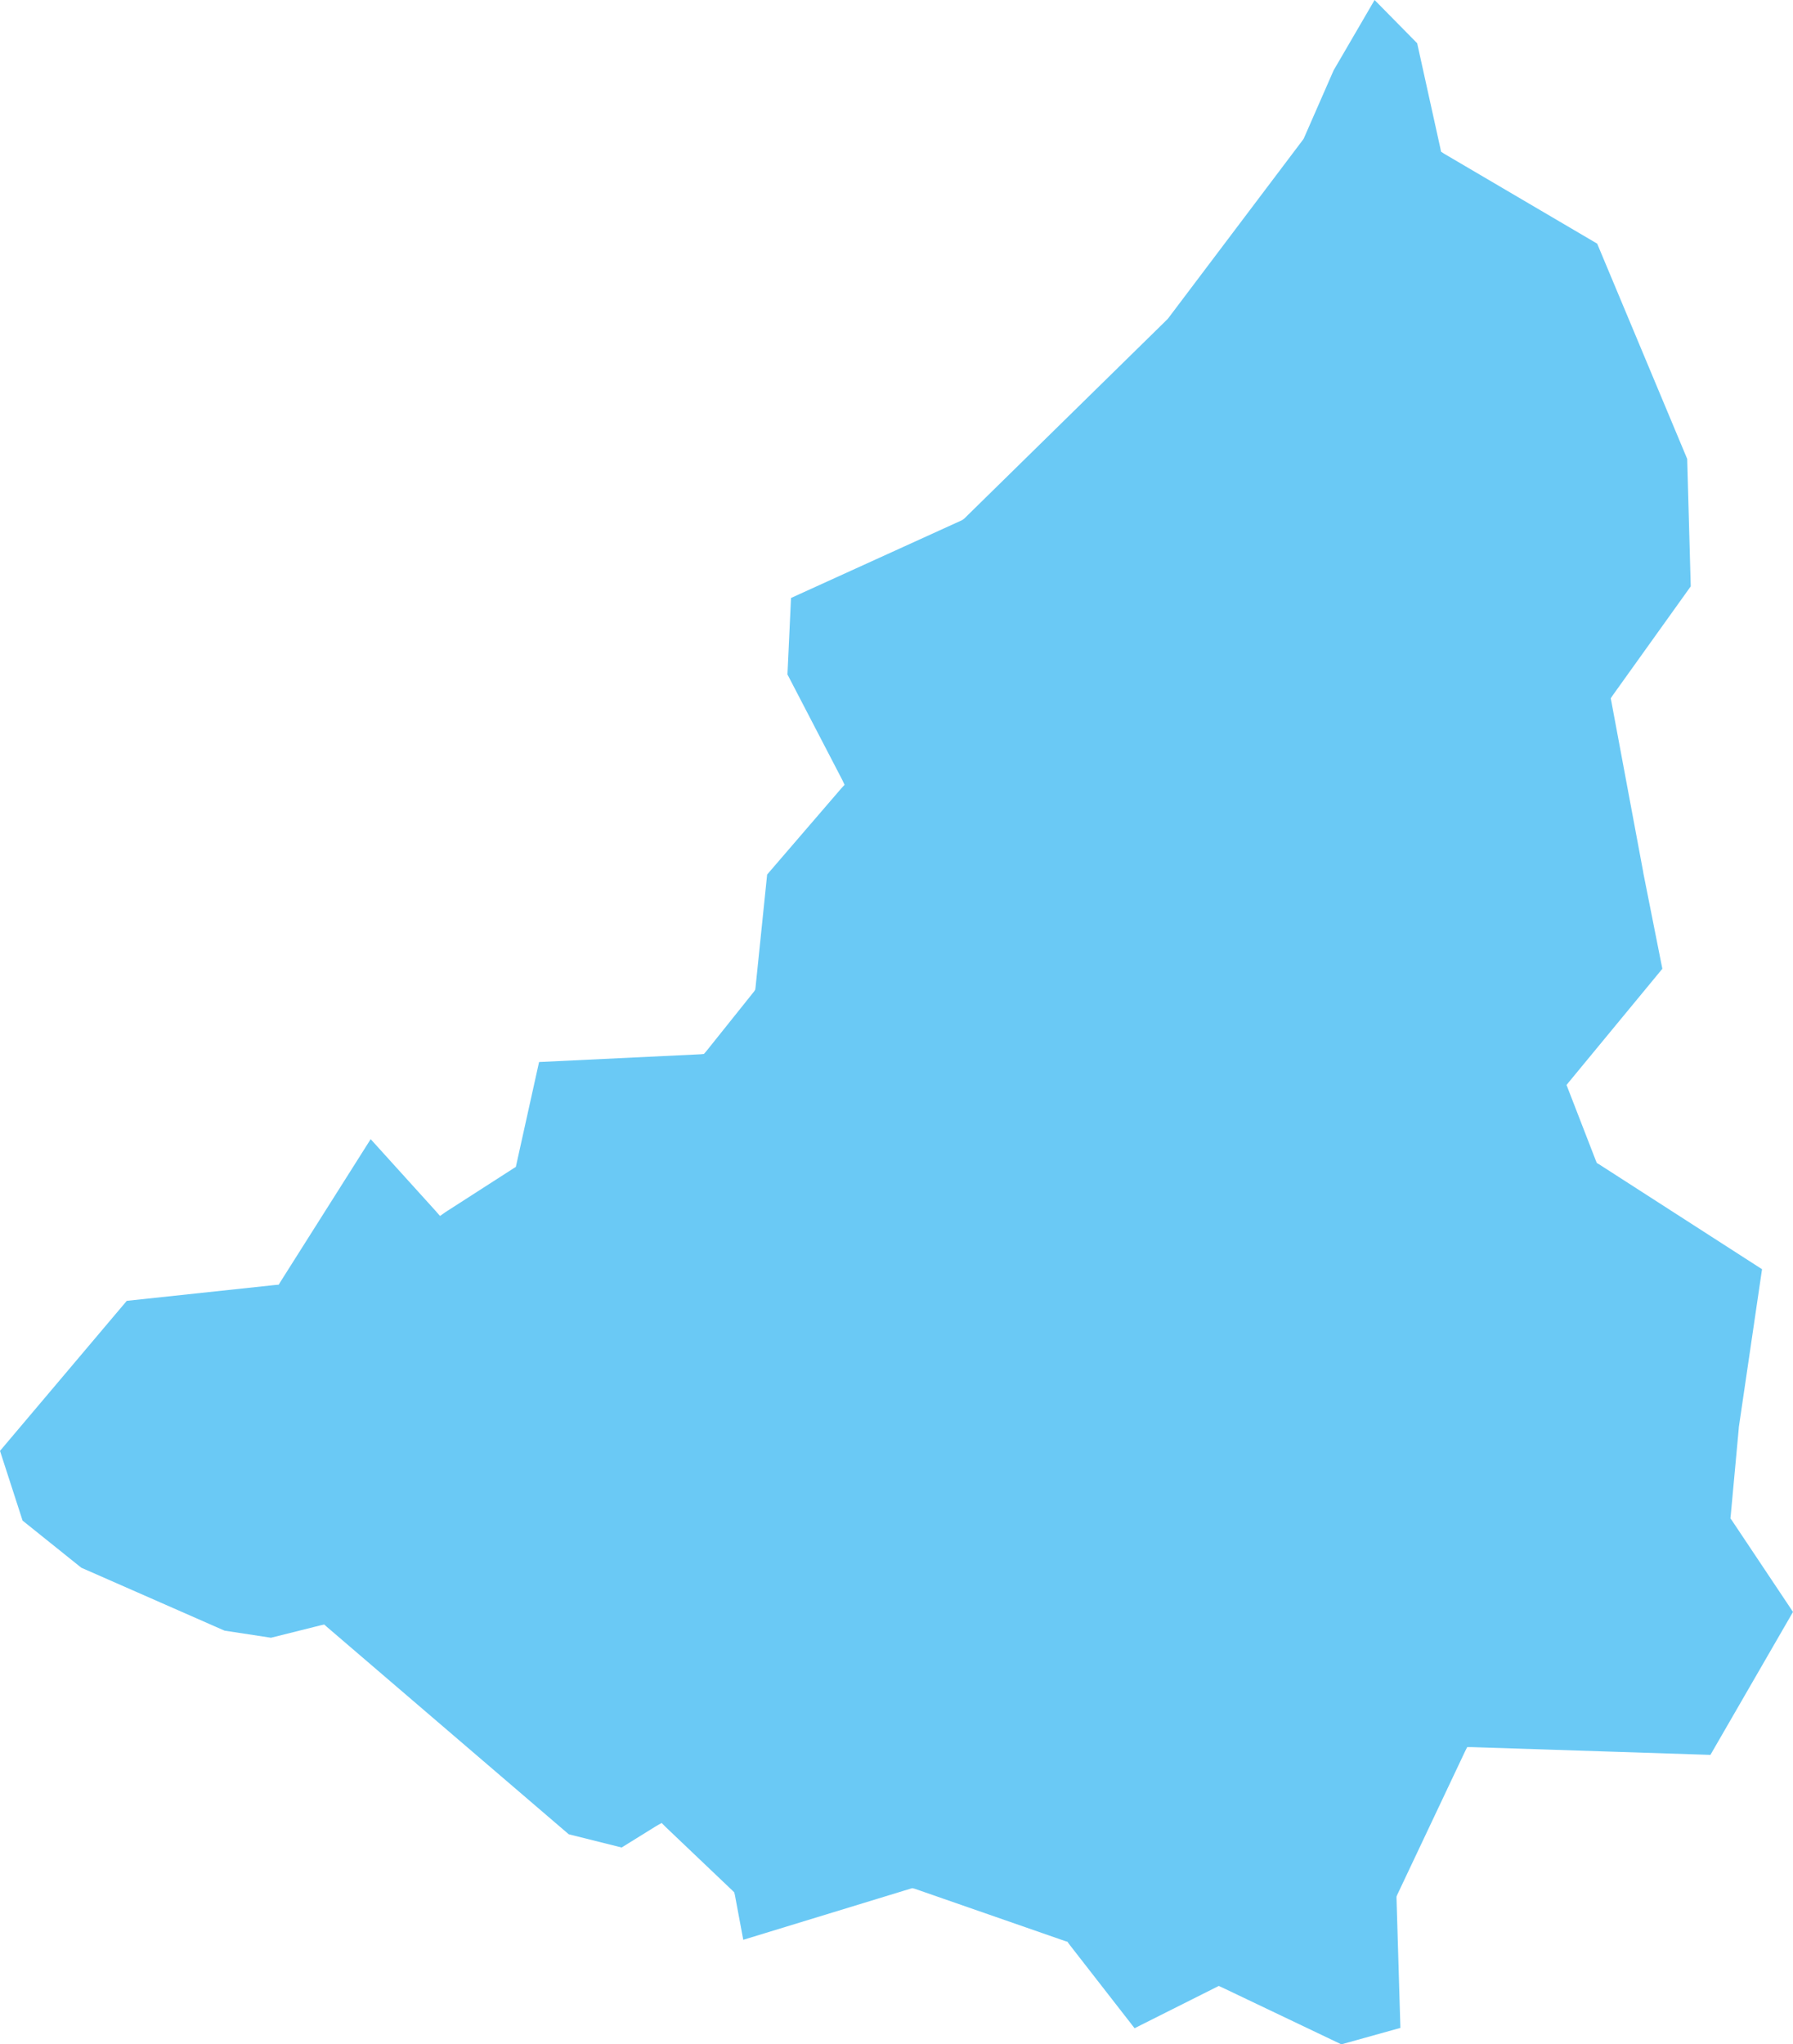 <?xml version="1.0" encoding="UTF-8"?> <svg xmlns="http://www.w3.org/2000/svg" viewBox="0 0 55.58 63.35"> <defs> <style>.cls-1{fill:#6ac9f5;fill-rule:evenodd;}</style> </defs> <g id="Слой_2" data-name="Слой 2"> <g id="Слой_1-2" data-name="Слой 1"> <polyline id="Fill-71" class="cls-1" points="42.61 0 41.34 2.18 40.42 4.28 40.41 4.3 40.39 4.33 36.2 9.88 36.19 9.89 36.18 9.9 29.89 16.07 29.85 16.1 29.82 16.12 24.52 18.53 24.41 20.9 26.11 24.17 26.18 24.32 26.07 24.44 23.78 27.1 23.42 30.6 23.41 30.67 23.37 30.73 21.89 32.58 21.82 32.66 21.71 32.67 16.71 32.91 15.99 36.16 15.91 36.21 13.81 37.56 13.64 37.68 13.5 37.52 11.49 35.3 8.7 39.71 8.64 39.81 8.52 39.82 3.93 40.31 0 44.96 0.7 47.12 2.52 48.58 6.96 50.53 8.4 50.75 9.92 50.37 10.05 50.34 10.14 50.42 17.63 56.84 19.27 57.25 20.35 56.58 20.51 56.49 20.64 56.62 22.71 58.59 22.76 58.64 22.78 58.72 23.04 60.11 28.21 58.53 28.28 58.51 28.36 58.53 33.02 60.15 33.09 60.17 33.13 60.23 35.17 62.85 37.68 61.59 37.78 61.54 37.89 61.59 41.58 63.35 43.41 62.84 43.29 58.83 43.29 58.77 43.31 58.72 45.41 54.28 45.48 54.14 45.64 54.14 53.02 54.38 55.58 49.95 53.69 47.12 53.64 47.05 53.65 46.96 53.9 44.25 53.9 44.23 54.62 39.33 49.57 36.08 49.5 36.04 49.47 35.97 48.61 33.75 48.56 33.62 48.65 33.51 51.53 30.02 50.94 27.05 50.94 27.04 49.95 21.74 49.93 21.64 49.99 21.55 52.41 18.17 52.3 14.22 49.51 7.55 44.76 4.76 44.67 4.7 44.65 4.6 43.93 1.34 42.61 0"></polyline> </g> </g> </svg> 